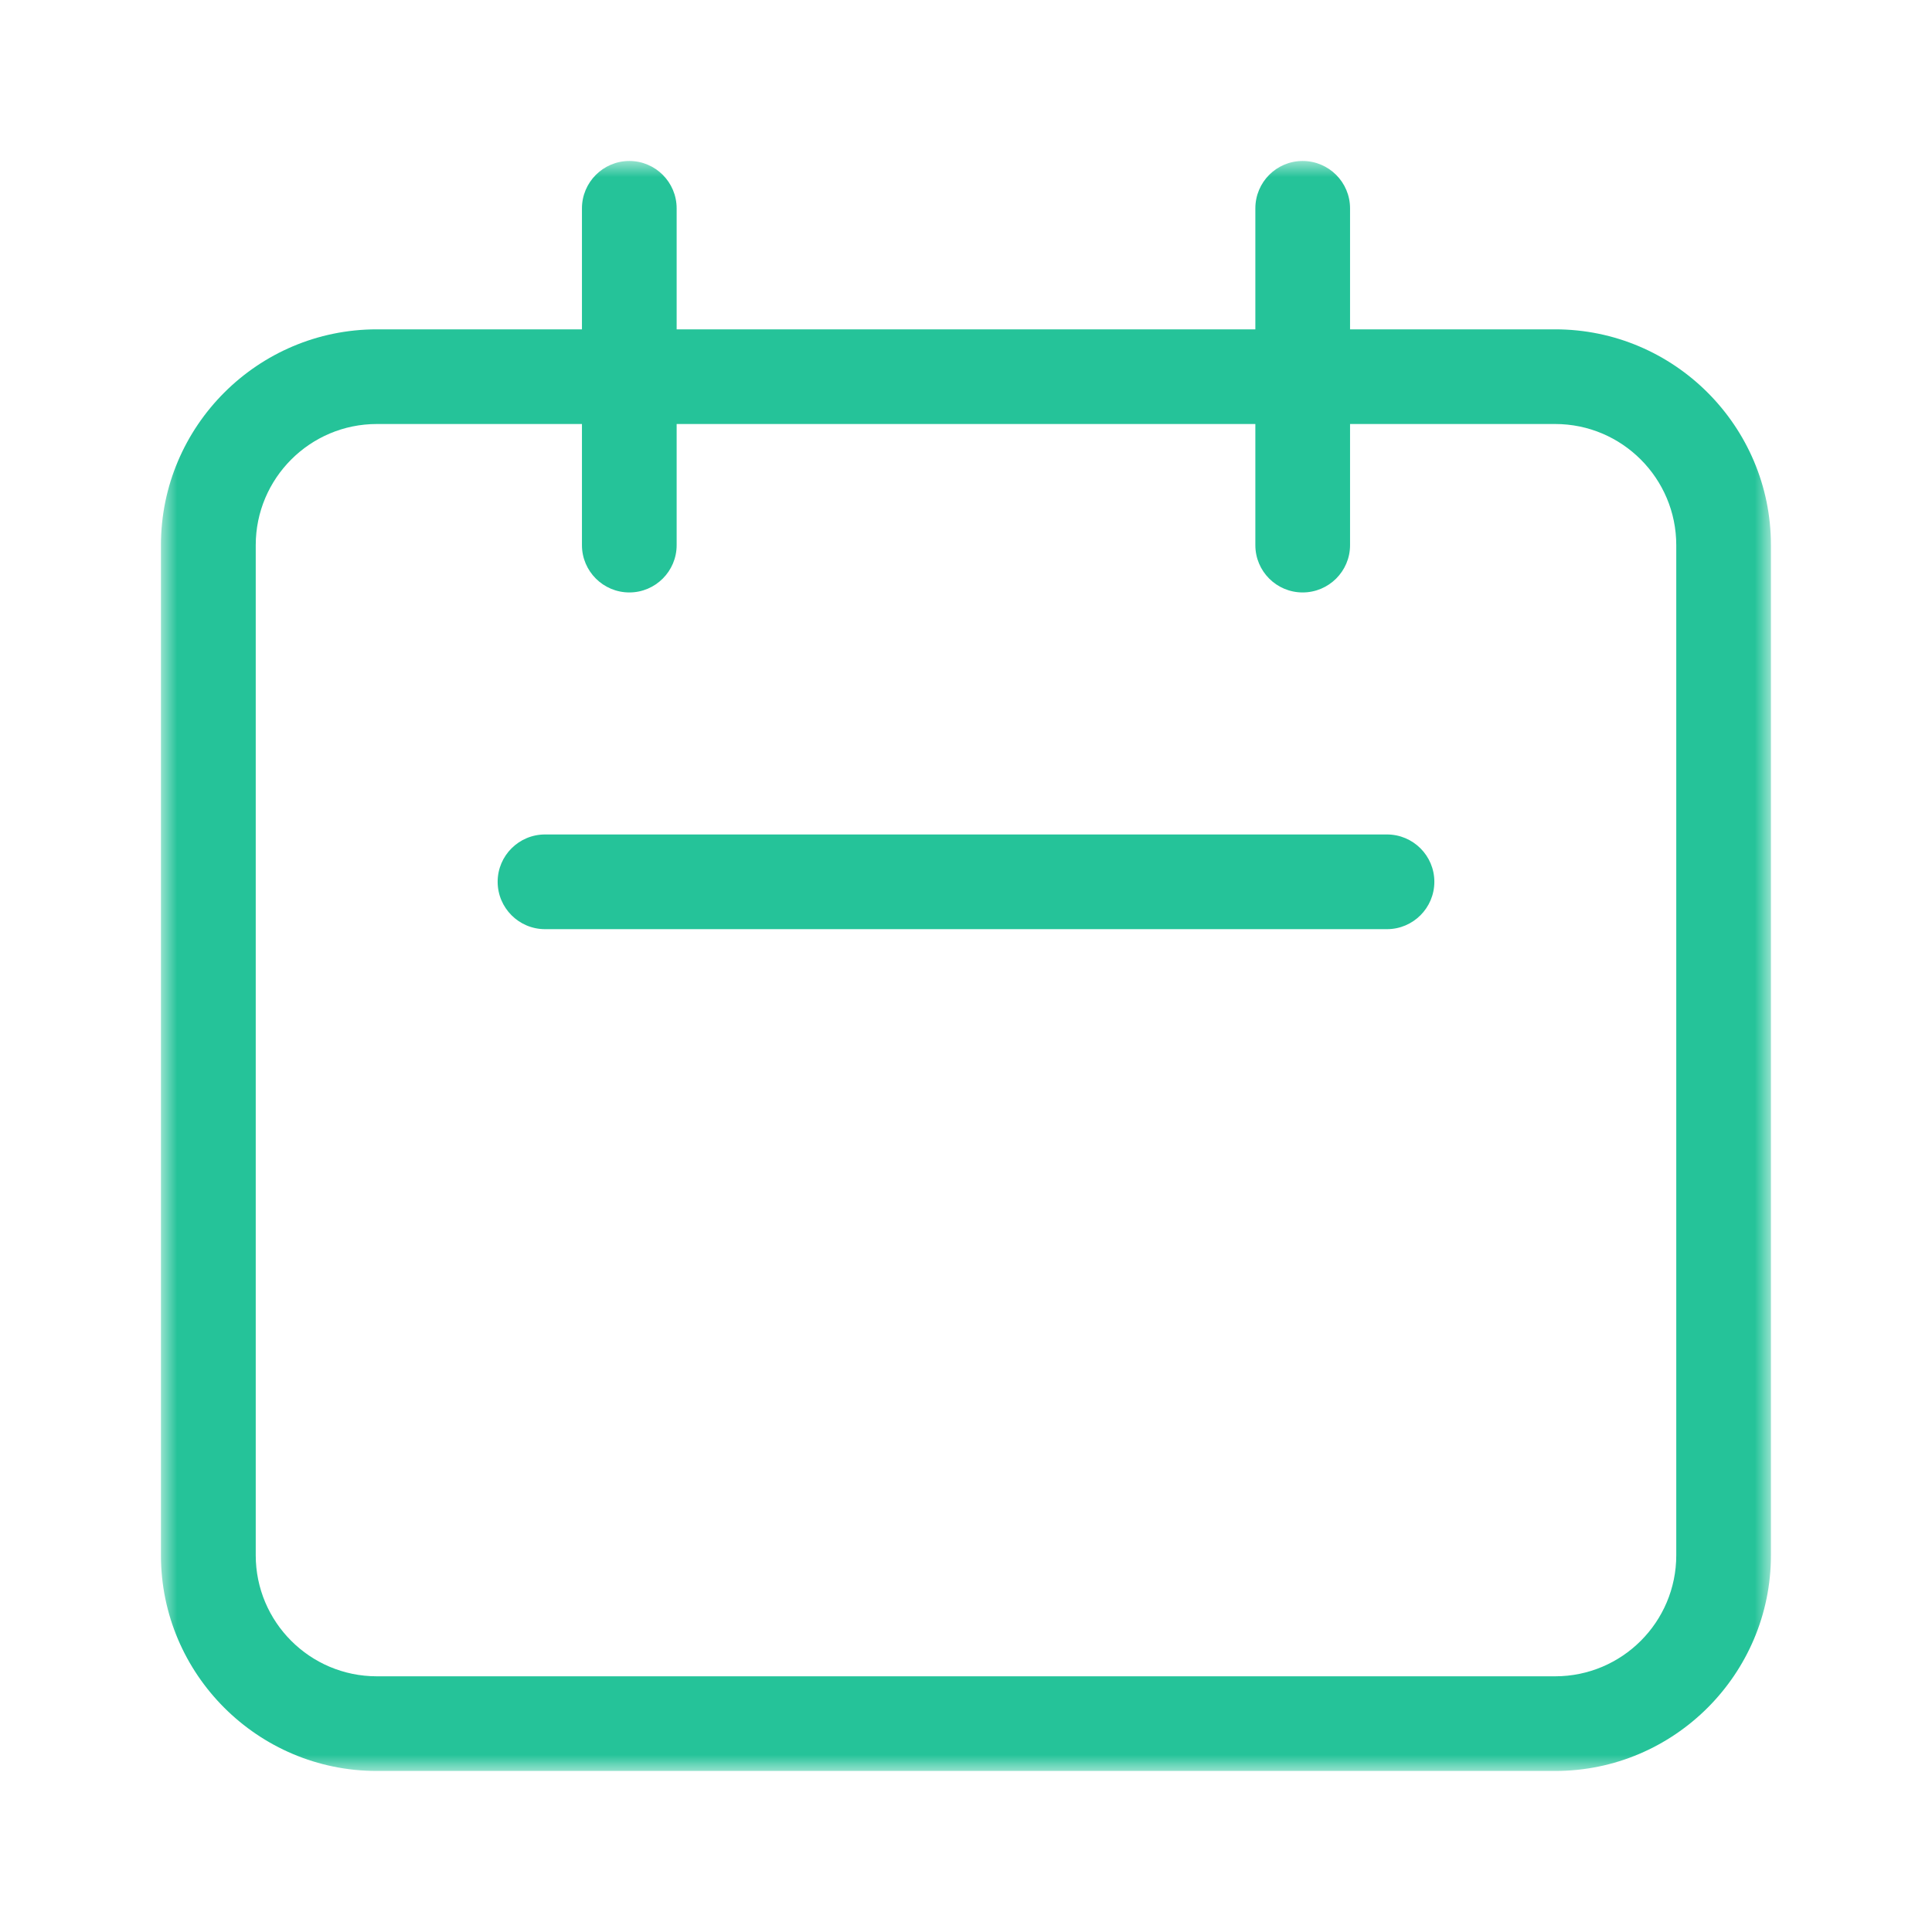 <svg xmlns="http://www.w3.org/2000/svg" xmlns:xlink="http://www.w3.org/1999/xlink" width="60" height="60" viewBox="0 0 60 60">
  <defs>
    <polygon id="calendar-60x60-a" points="0 0 49.998 0 49.998 49.999 0 49.999"/>
  </defs>
  <g fill="none" fill-rule="evenodd" transform="translate(5 5)">
    <mask id="calendar-60x60-b" fill="#fff">
      <use xlink:href="#calendar-60x60-a"/>
    </mask>
    <path fill="#25C399" d="M38.073,23.856 L11.927,23.856 C11.114,23.856 10.455,23.196 10.455,22.384 C10.455,21.574 11.114,20.915 11.927,20.915 L38.073,20.915 C38.886,20.915 39.545,21.574 39.545,22.384 C39.545,23.196 38.886,23.856 38.073,23.856 L38.073,23.856 Z M6.702,8.168 C4.627,8.168 2.942,9.856 2.942,11.931 L2.942,43.299 C2.942,45.374 4.627,47.059 6.702,47.059 L43.298,47.059 C45.373,47.059 47.058,45.374 47.058,43.299 L47.058,11.931 C47.058,9.856 45.373,8.168 43.298,8.168 L36.927,8.168 L36.927,11.931 C36.927,12.74 36.267,13.399 35.455,13.399 C34.642,13.399 33.986,12.74 33.986,11.931 L33.986,8.168 L16.014,8.168 L16.014,11.931 C16.014,12.74 15.355,13.399 14.545,13.399 C13.733,13.399 13.073,12.74 13.073,11.931 L13.073,8.168 L6.702,8.168 Z M43.298,49.999 L6.702,49.999 C3.005,49.999 -0.002,46.993 -0.002,43.299 L-0.002,11.931 C-0.002,8.234 3.005,5.228 6.702,5.228 L13.073,5.228 L13.073,1.471 C13.073,0.659 13.733,-0.001 14.545,-0.001 C15.355,-0.001 16.014,0.659 16.014,1.471 L16.014,5.228 L33.986,5.228 L33.986,1.471 C33.986,0.659 34.642,-0.001 35.455,-0.001 C36.267,-0.001 36.927,0.659 36.927,1.471 L36.927,5.228 L43.298,5.228 C46.992,5.228 49.998,8.234 49.998,11.931 L49.998,43.299 C49.998,46.993 46.992,49.999 43.298,49.999 L43.298,49.999 Z" mask="url(#calendar-60x60-b)"/>
  </g>
</svg>

